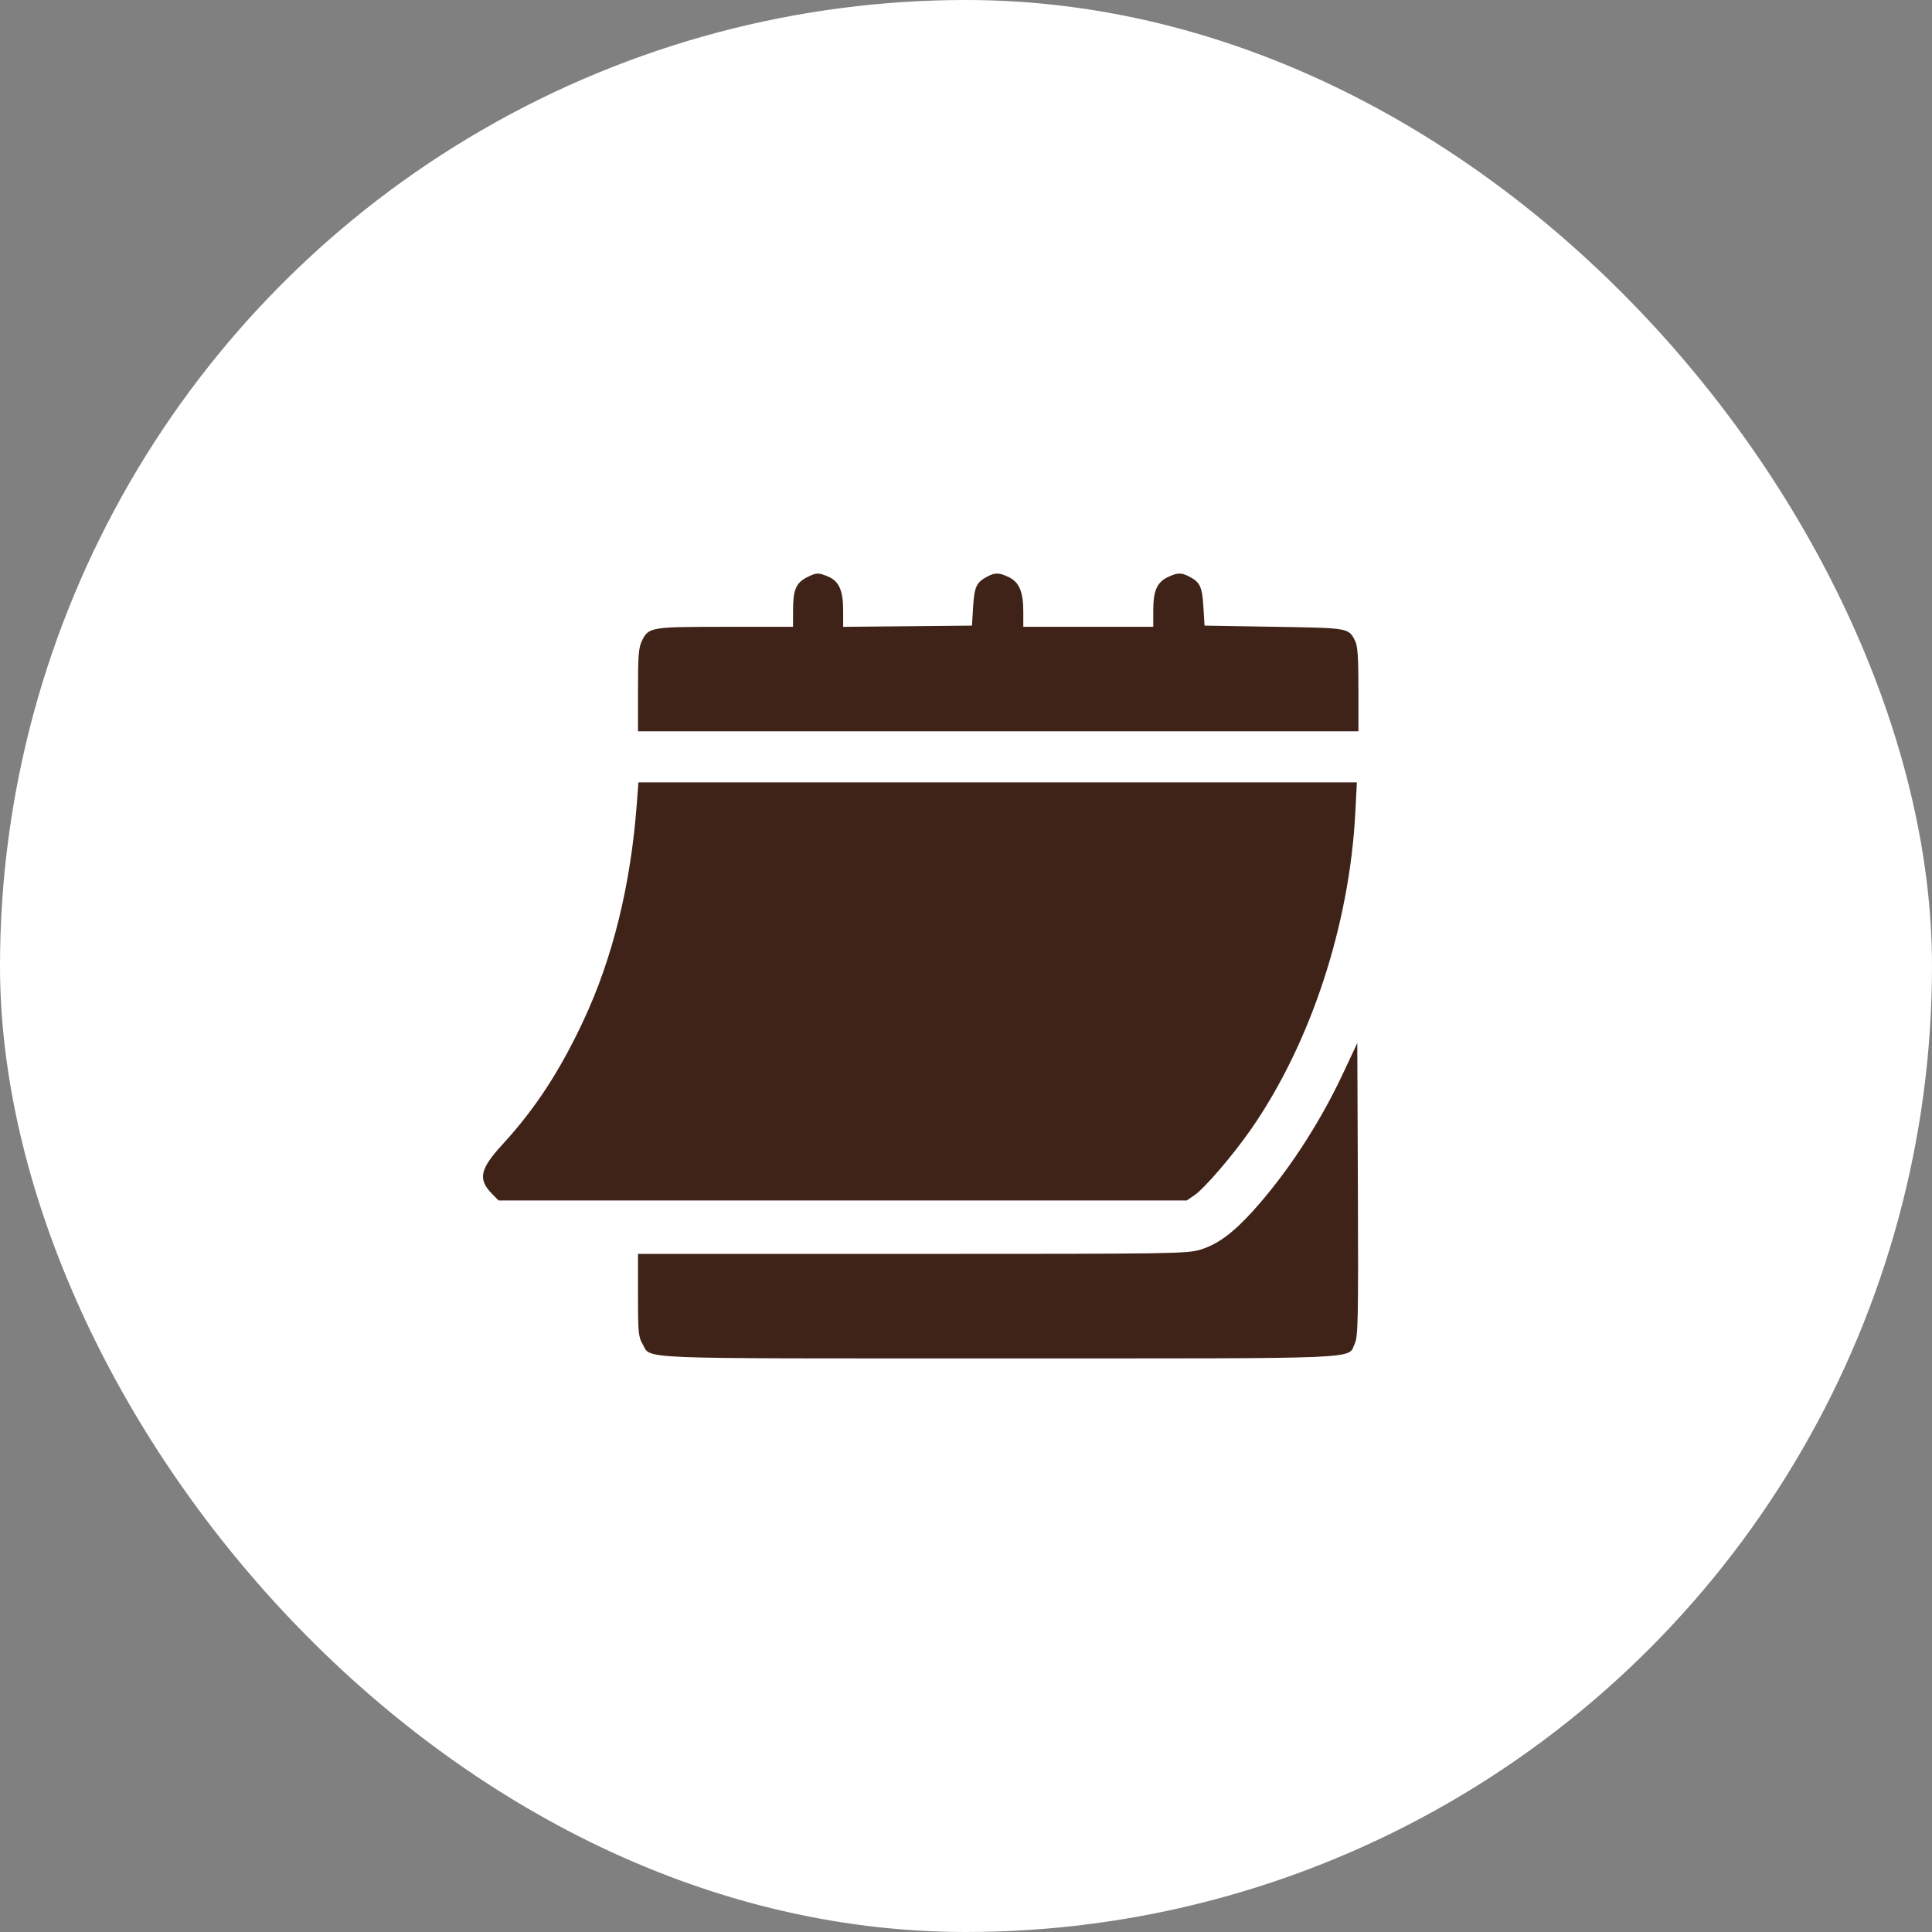 <svg width="64" height="64" viewBox="0 0 64 64" fill="none" xmlns="http://www.w3.org/2000/svg">
<rect x="0" y="0" width="64" height="64" fill="#808080" stroke="none"/>
<g clip-path="url(#clip0_810_5136)">
<circle cx="32" cy="32" r="32" fill="white"/>
<path fill-rule="evenodd" clip-rule="evenodd" d="M26.724 19.128C26.37 19.309 26.272 19.542 26.271 20.205L26.27 20.763L24.023 20.764C21.548 20.765 21.488 20.775 21.266 21.226C21.155 21.451 21.134 21.713 21.134 22.859L21.134 24.225H33.067H45V22.836C45 21.781 44.974 21.396 44.892 21.234C44.67 20.798 44.706 20.804 42.213 20.763L39.902 20.724L39.864 20.101C39.824 19.44 39.755 19.289 39.401 19.103C39.132 18.962 39.002 18.965 38.683 19.119C38.325 19.292 38.203 19.572 38.203 20.22V20.763H36.05H33.898V20.26C33.898 19.609 33.763 19.286 33.424 19.122C33.098 18.964 32.969 18.961 32.699 19.103C32.346 19.289 32.276 19.44 32.236 20.101L32.198 20.724L30.065 20.745L27.931 20.765V20.221C27.931 19.564 27.794 19.254 27.438 19.102C27.109 18.962 27.043 18.965 26.724 19.128ZM21.098 26.591C20.897 29.308 20.301 31.732 19.321 33.823C18.54 35.489 17.727 36.732 16.656 37.899C15.896 38.726 15.823 39.062 16.298 39.546L16.515 39.767H27.914H39.313L39.566 39.594C39.909 39.359 40.853 38.257 41.45 37.396C43.421 34.554 44.708 30.636 44.898 26.899L44.948 25.918H33.048H21.148L21.098 26.591ZM44.484 35.571C43.699 37.245 42.617 38.892 41.485 40.138C40.841 40.847 40.342 41.214 39.779 41.392C39.343 41.531 38.918 41.537 30.228 41.537H21.134L21.134 42.903C21.134 44.122 21.15 44.295 21.282 44.515C21.594 45.036 20.713 44.999 33.071 44.999C45.476 44.999 44.632 45.035 44.881 44.5C44.987 44.272 44.999 43.687 44.982 39.397L44.962 34.551L44.484 35.571Z" fill="#402318"/>
</g>
<defs>
<clipPath id="clip0_810_5136">
<rect width="64" height="64" rx="32" fill="white"/>
</clipPath>
</defs>
</svg>
